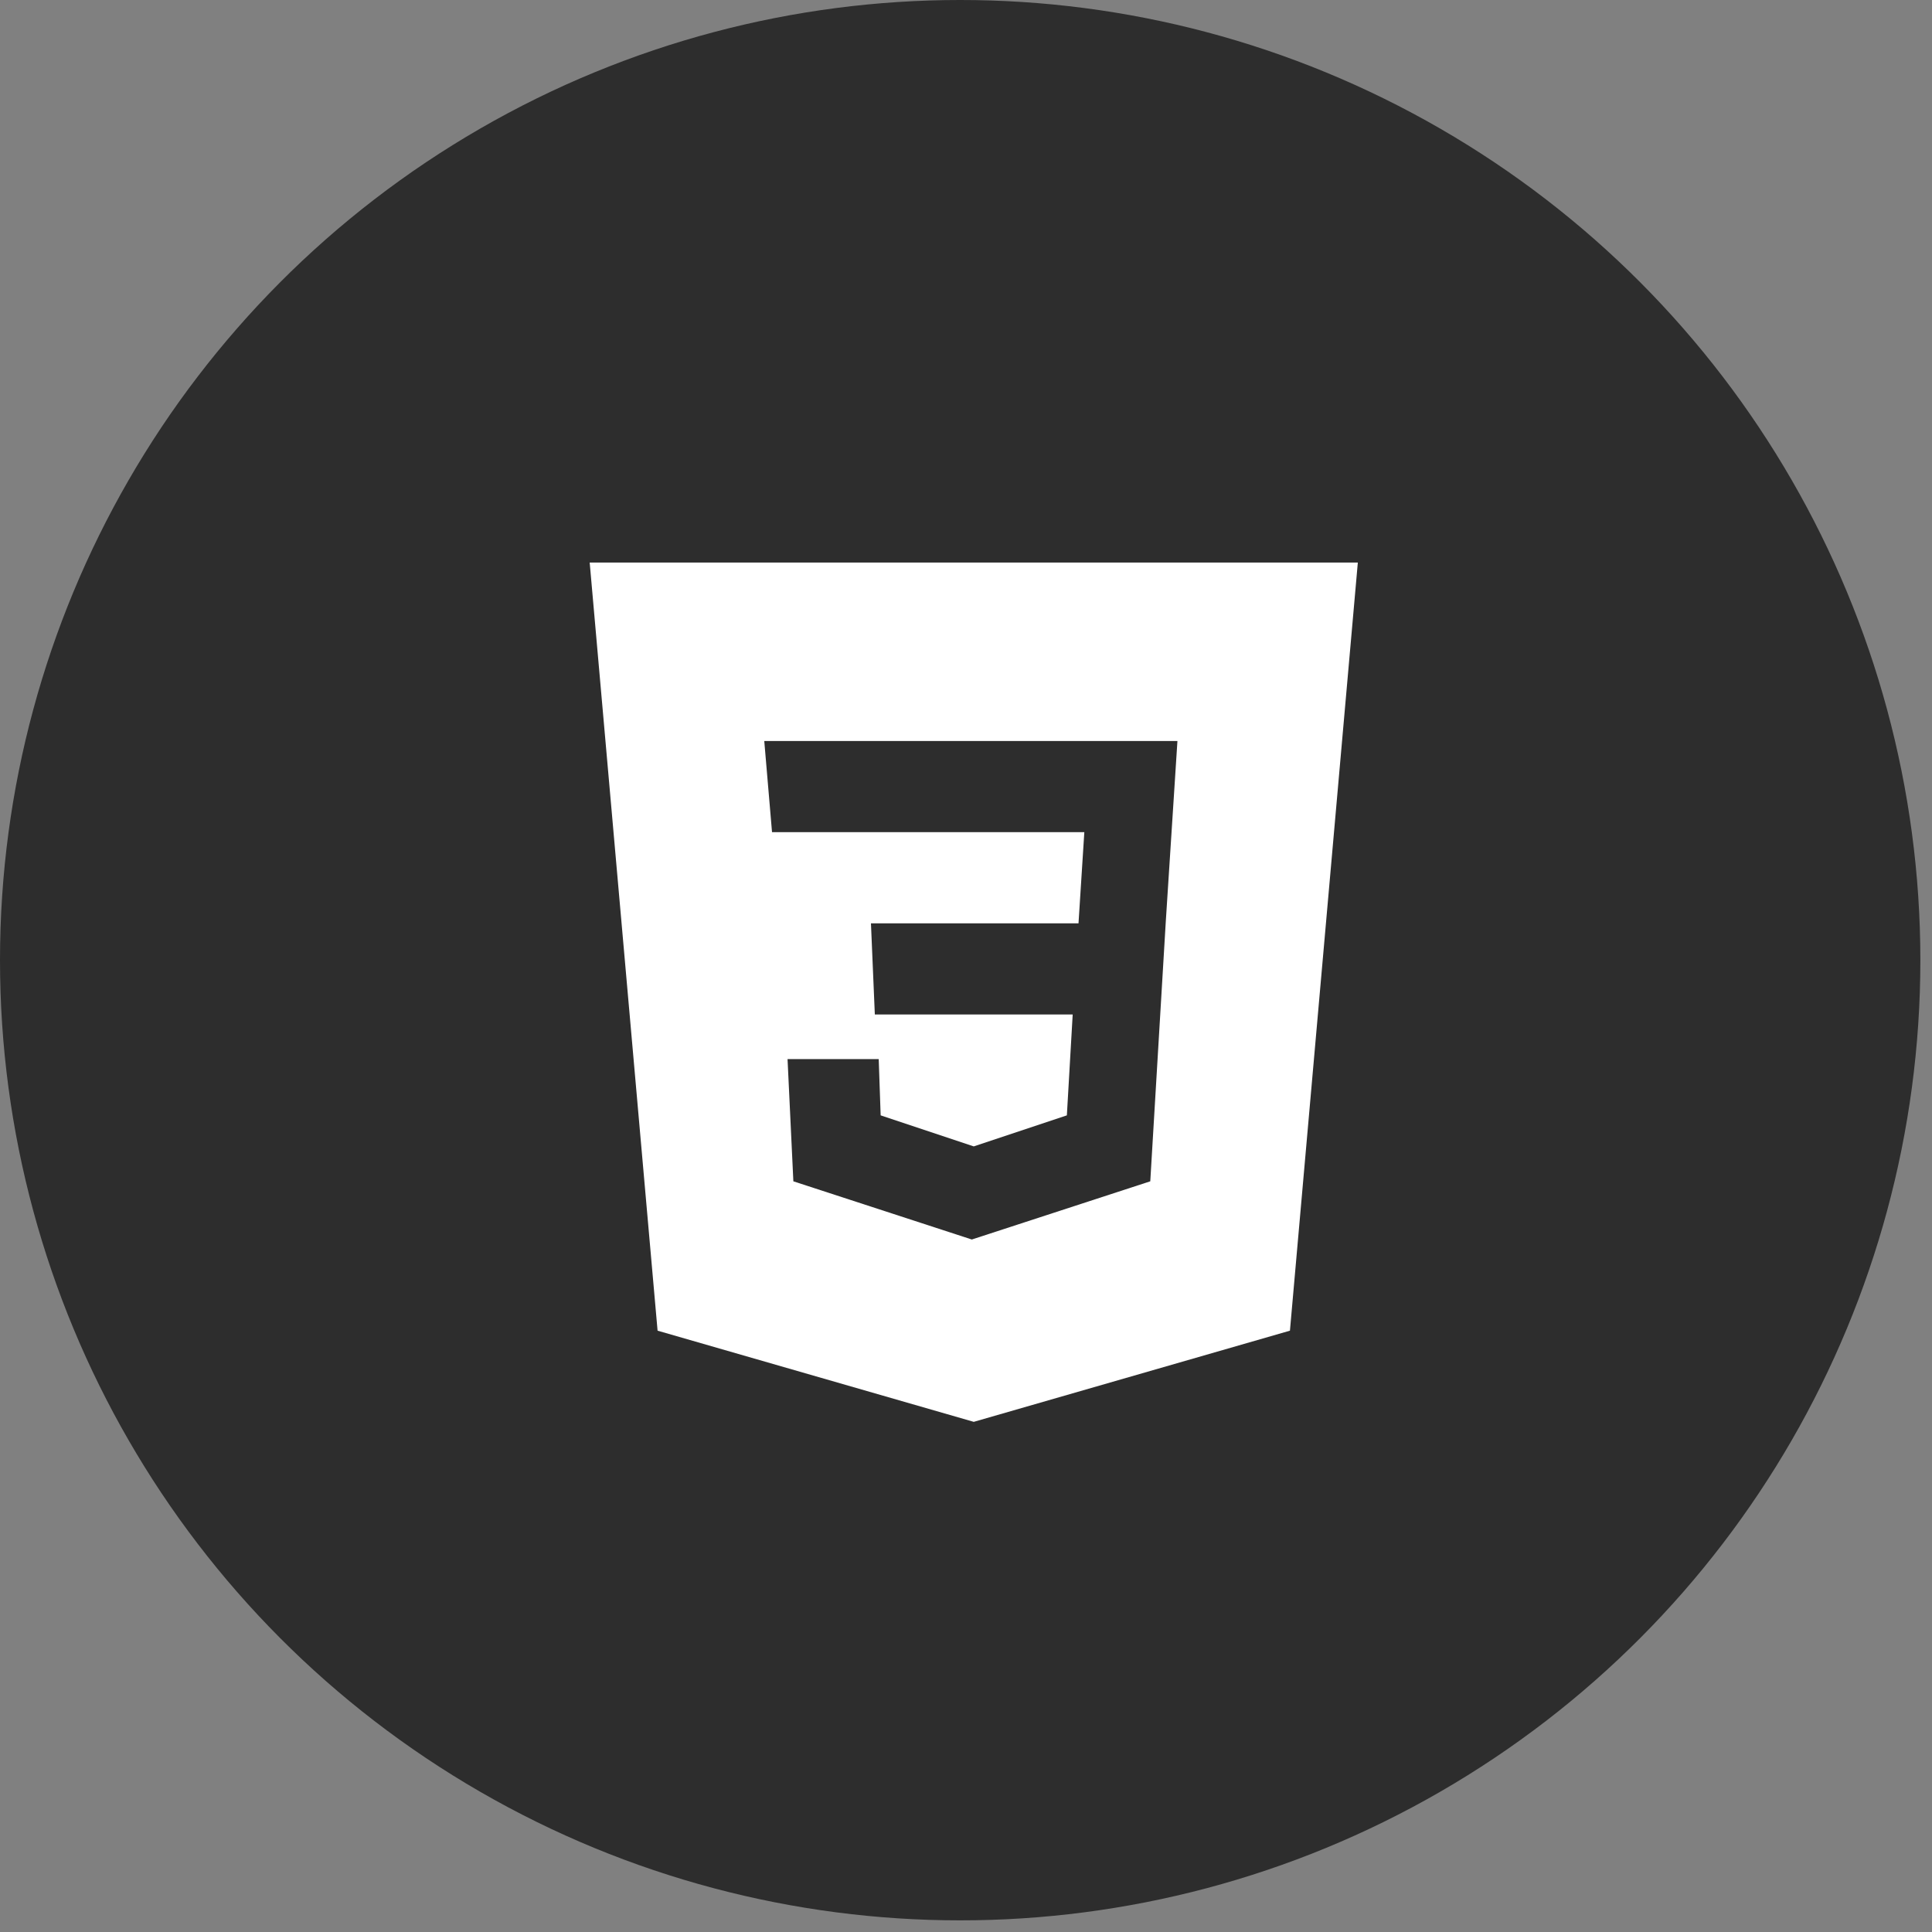 <?xml version="1.0" encoding="utf-8"?>
<!-- Generator: Adobe Illustrator 24.1.0, SVG Export Plug-In . SVG Version: 6.00 Build 0)  -->
<svg version="1.1" id="Layer_1" xmlns="http://www.w3.org/2000/svg" xmlns:xlink="http://www.w3.org/1999/xlink" x="0px" y="0px"
	 viewBox="0 0 99.6 99.6" style="enable-background:new 0 0 99.6 99.6;" xml:space="preserve">
<rect x="0" y="0" width="99.6" height="99.6" fill="#808080" stroke="none"/>
<style type="text/css">
	.st0{fill:#2D2D2D;}
	.st1{fill-rule:evenodd;clip-rule:evenodd;fill:#FFFFFF;}
</style>
<circle class="st0" cx="49.5" cy="49.5" r="49.5"/>
<path class="st1" d="M70,29l-3.5,39.6l-16.3,4.7l-16.3-4.7L30.4,29H70z M40.6,54.6h4.7l0.1,2.9l4.8,1.6l4.8-1.6l0.3-5.2H45.1
	l-0.2-4.7h10.7l0.3-4.7H39.8l-0.4-4.7h21.3l-0.6,9.3l-0.8,13.4l-9.2,3l-9.2-3L40.6,54.6z"/>
</svg>
